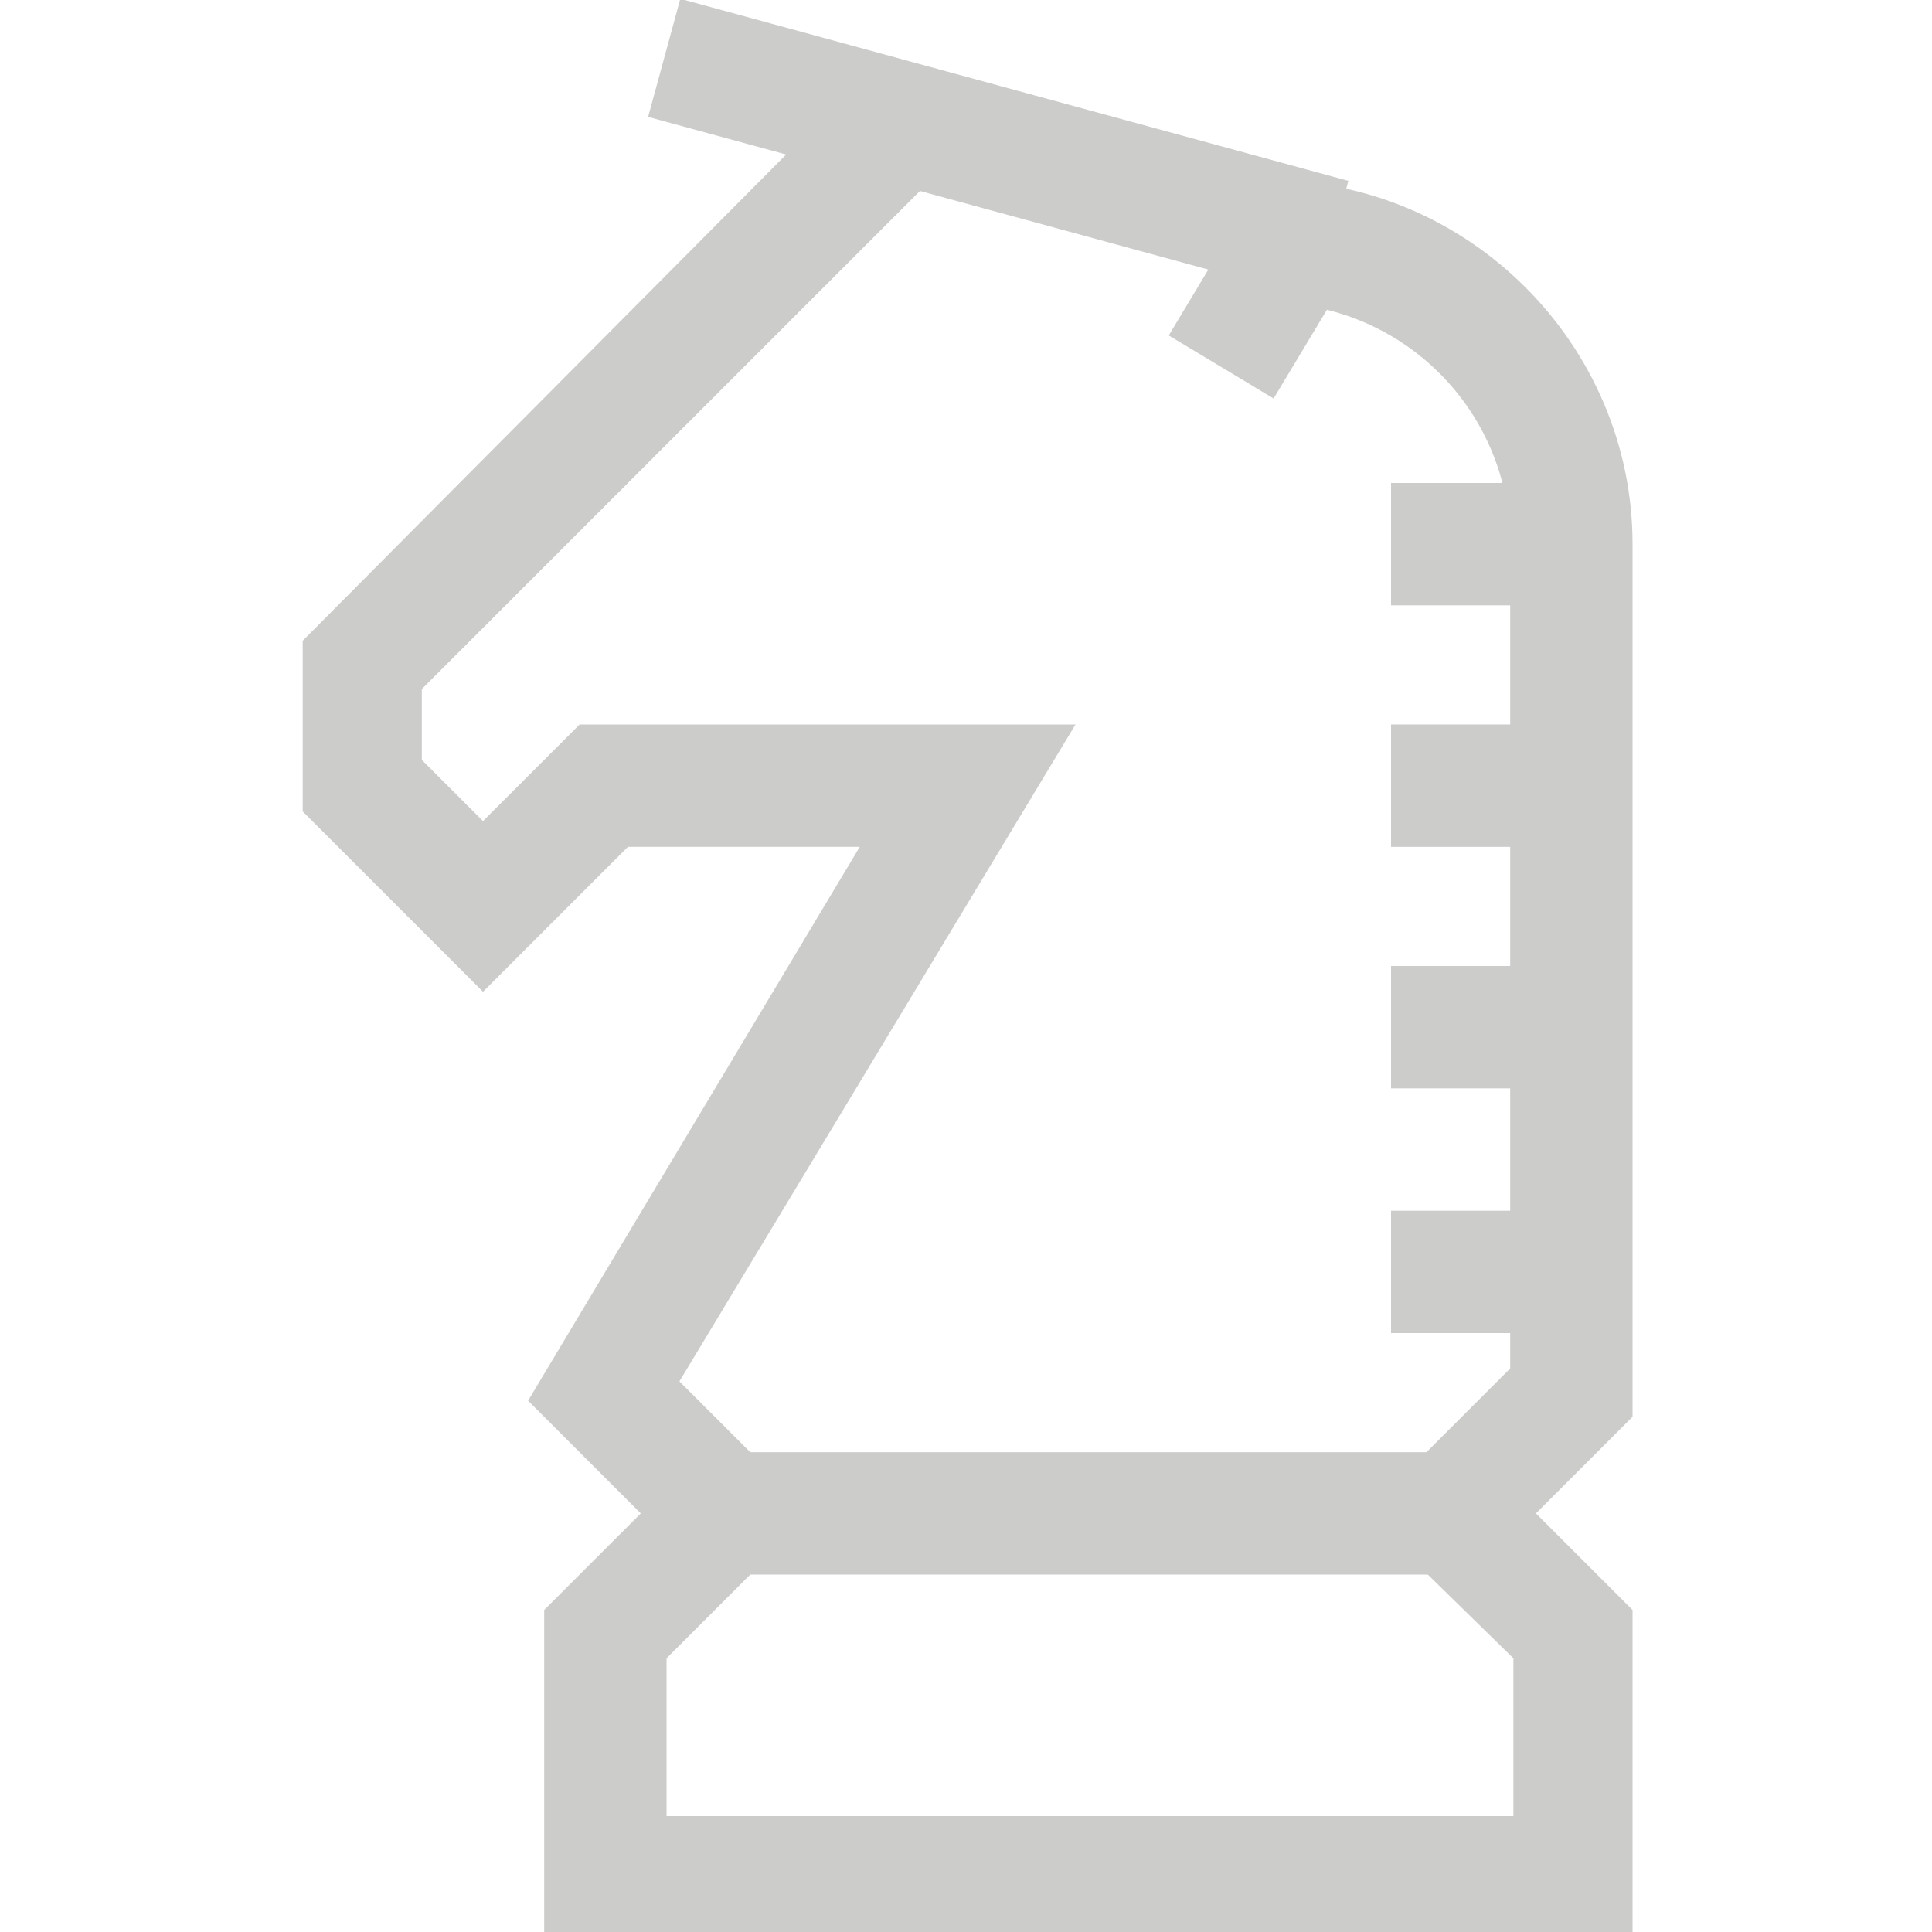 <?xml version="1.0" encoding="utf-8"?>
<!-- Generator: Adobe Illustrator 23.0.6, SVG Export Plug-In . SVG Version: 6.00 Build 0)  -->
<svg version="1.1" id="Calque_1" xmlns="http://www.w3.org/2000/svg" xmlns:xlink="http://www.w3.org/1999/xlink" x="0px" y="0px"
	 viewBox="0 0 60 60" style="enable-background:new 0 0 60 60;" xml:space="preserve">
<style type="text/css">
	.st0{fill:#CCCCCB;}
</style>
<g>
	
		<rect x="29.1" y="-6.1" transform="matrix(0.263 -0.965 0.965 0.263 18.361 33.316)" class="st0" width="3.8" height="21.5"/>
	<rect x="22.5" y="45.1" class="st0" width="22.6" height="3.8"/>
	<path class="st0" d="M50.7,60.1H16.9V50l3-3l-3.5-3.5l10.3-17.2h-7.2L15,30.8l-5.6-5.6v-5.3L26.8,2.4L29.5,5L13.1,21.4v2.2l1.9,1.9
		l3-3h15.4L21.1,42.9l4.1,4.1l-4.5,4.5v4.9H47v-4.9L42.4,47l4.5-4.5V16.9c0-4.2-3.4-7.5-7.5-7.5V5.6c6.2,0,11.3,5.1,11.3,11.3V44
		l-3,3l3,3V60.1z"/>
	<rect x="43.2" y="37.6" class="st0" width="5.6" height="3.8"/>
	<rect x="43.2" y="30" class="st0" width="5.6" height="3.8"/>
	<rect x="43.2" y="22.5" class="st0" width="5.6" height="3.8"/>
	<rect x="43.2" y="15" class="st0" width="5.6" height="3.8"/>
	<rect x="36.8" y="7.6" transform="matrix(0.515 -0.857 0.857 0.515 10.831 38.042)" class="st0" width="4.5" height="3.8"/>
</g>
</svg>

